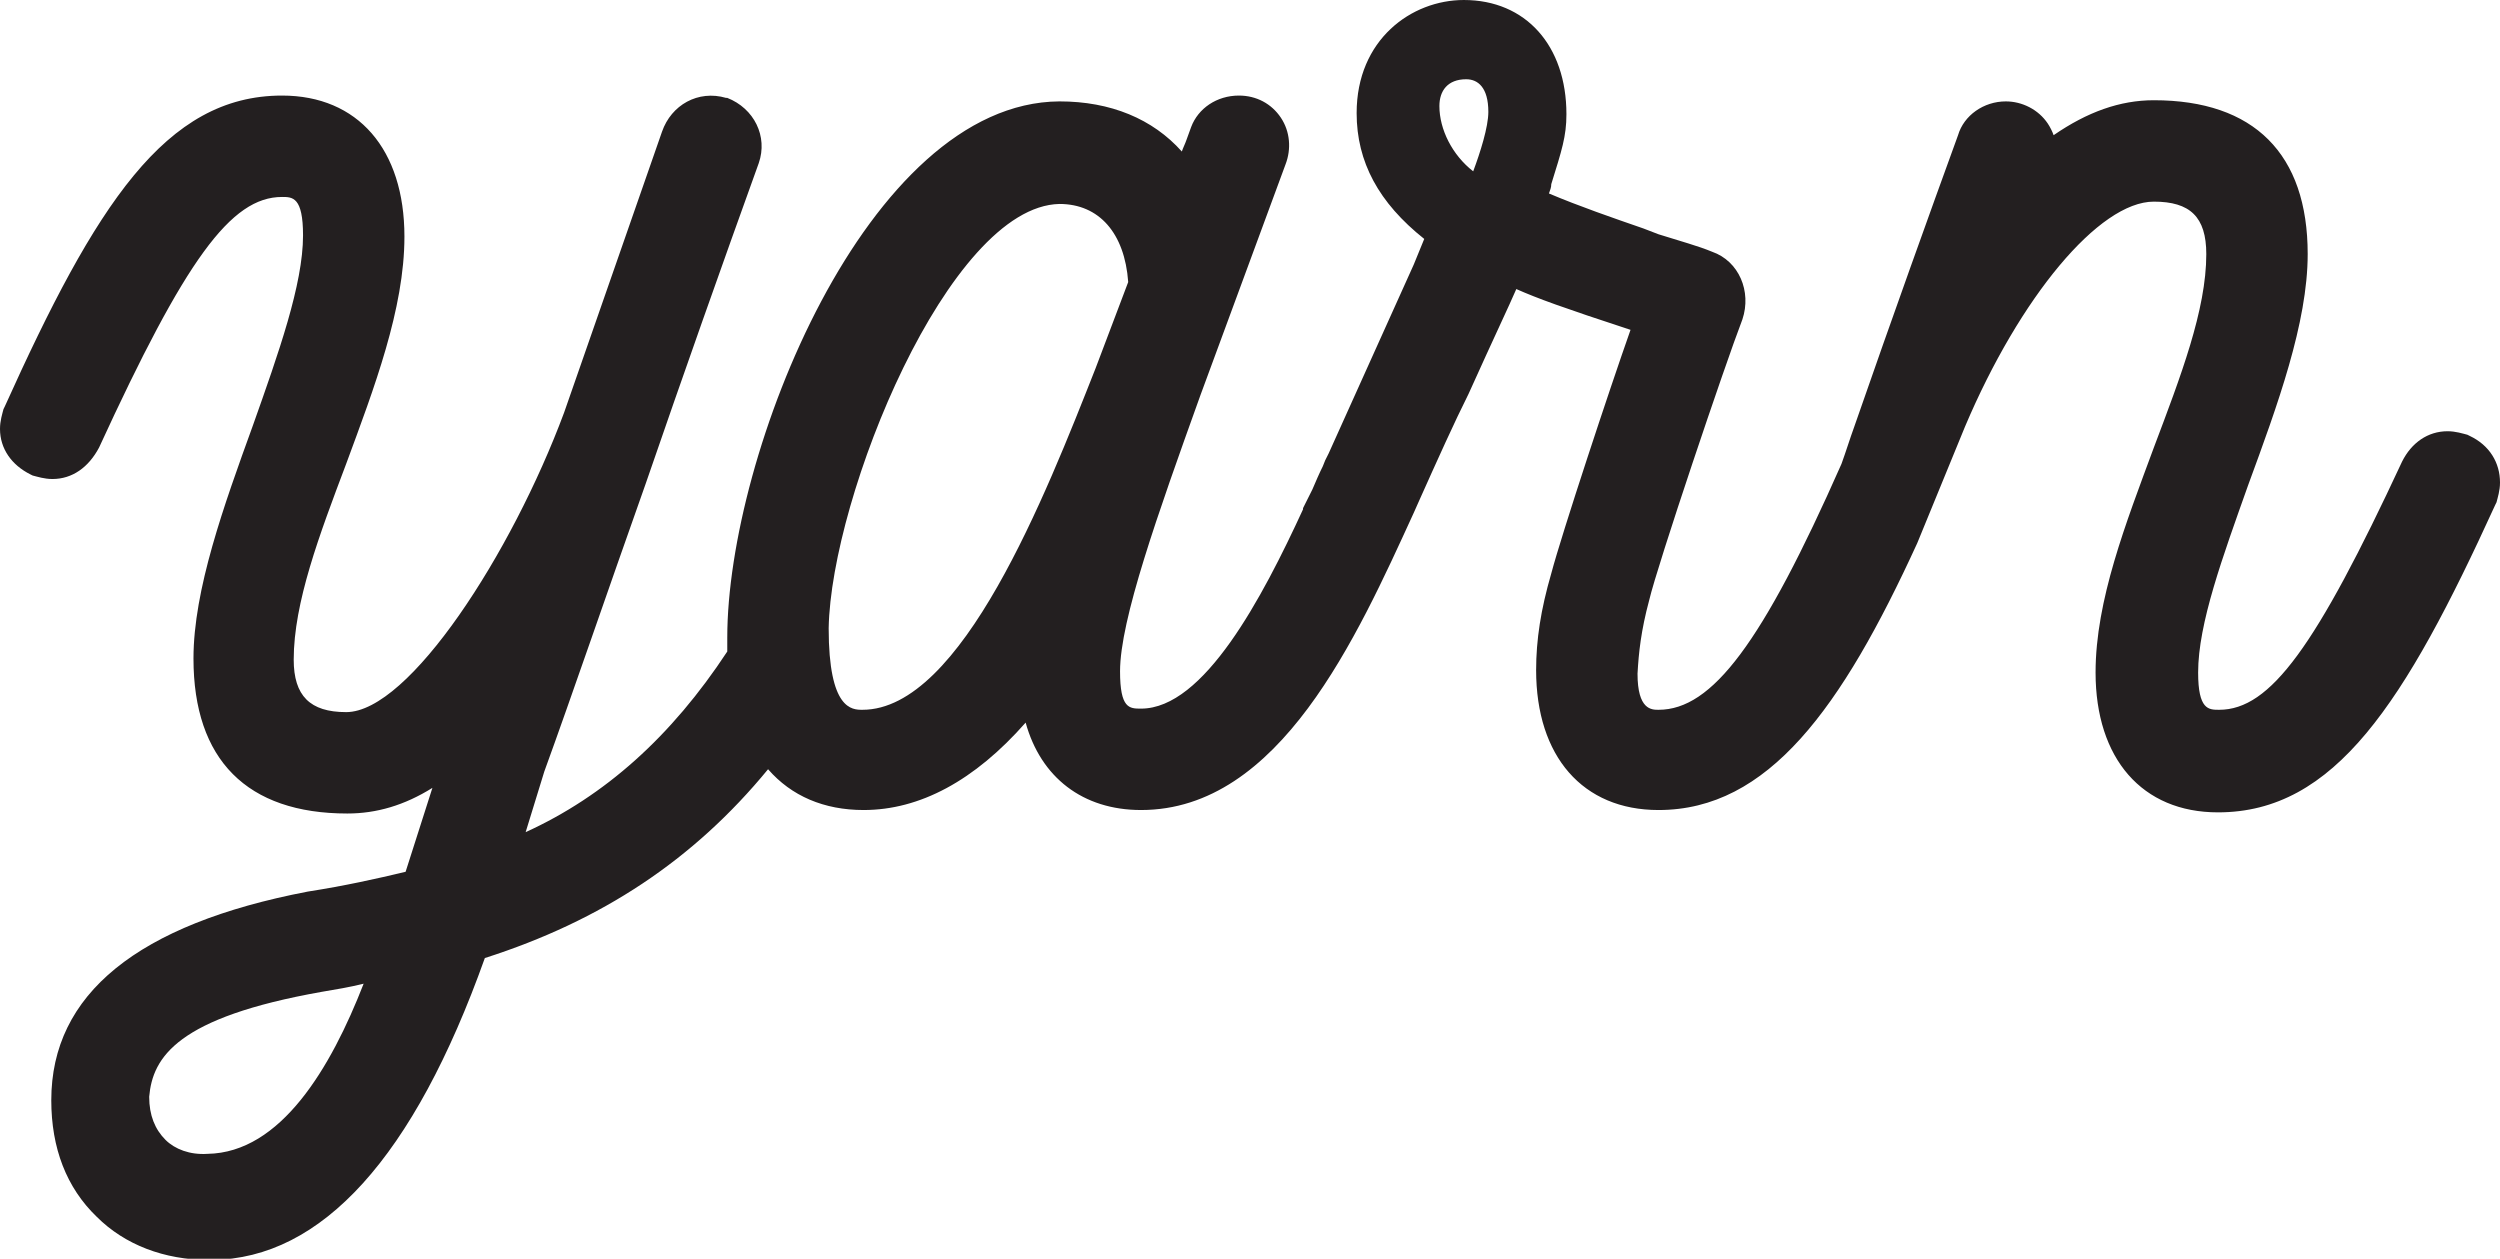 <?xml version="1.0" encoding="utf-8"?>
<!-- Generator: Adobe Illustrator 27.8.0, SVG Export Plug-In . SVG Version: 6.00 Build 0)  -->
<svg version="1.1" id="Layer_1" xmlns="http://www.w3.org/2000/svg" xmlns:xlink="http://www.w3.org/1999/xlink" x="0px" y="0px"
	 viewBox="0 0 214.5 108" style="enable-background:new 0 0 214.5 108;" xml:space="preserve">
<style type="text/css">
	.st0{fill:#231F20;}
</style>
<g>
	<path class="st0" d="M126.4,14.7c-1.8-1.4-2.9-3.6-2.9-5.6c0-1.3,0.7-2.3,2.3-2.3c1,0,1.9,0.7,1.9,2.8
		C127.7,10.9,127,13.1,126.4,14.7 M74,60.9c-0.9,0-2.9,0-2.9-7c0.2-11.3,10.3-36.2,19.8-36.4c3.4,0,5.6,2.5,5.9,6.7L94,31.6
		C89.7,42.5,82.5,60.9,74,60.9 M17.8,99L17.8,99c-1.5,0.1-2.8-0.4-3.6-1.2c-0.9-0.9-1.4-2.1-1.4-3.7c0.3-3.4,2.4-6.8,14.8-9
		c1.2-0.2,2.4-0.4,3.6-0.7C28.4,91.6,24.1,98.9,17.8,99 M211.9,37.4l-0.2-0.1c-0.4-0.1-1-0.3-1.7-0.3c-1.7,0-3.1,1-3.9,2.6
		c-7.4,15.9-11.3,21.3-15.7,21.3c-0.9,0-1.8,0-1.8-3.2c0-4.2,2.1-9.9,4.3-16.1c2.5-6.8,5.1-13.9,5.1-19.8c0-8.6-4.6-13.2-13.2-13.2
		c-2.9,0-5.7,1-8.6,3c-0.1-0.3-0.3-0.7-0.5-1c-0.8-1.2-2.2-1.9-3.6-1.9c-1.9,0-3.6,1.2-4.1,2.9c-2.4,6.6-5.6,15.5-8.9,25
		c-0.4,1.1-0.7,2.1-1.1,3.2c-6.8,15.4-11.1,21.1-15.7,21.1c-0.6,0-1.8,0-1.8-3.1c0.1-1.8,0.3-3.7,1-6.3c0.7-3,6.5-20.2,8-24.1
		c0.8-2.4-0.3-5-2.6-5.8c-1.2-0.5-2.7-0.9-4.6-1.5l-1.3-0.5c-2.6-0.9-5.5-1.9-8.1-3c0.1-0.3,0.2-0.5,0.2-0.8c0.9-2.9,1.3-4.1,1.3-6
		c0-5.9-3.5-9.8-8.8-9.8c-4.5,0-9.2,3.4-9.2,9.7c0,4.2,1.9,7.7,5.8,10.8l-0.9,2.2L114,38.9c-0.1,0.2-0.2,0.4-0.3,0.6l-0.2,0.5
		c-0.3,0.6-0.6,1.3-0.9,2l-0.8,1.6l0,0.1c-3.5,7.6-8.5,17.1-13.9,17.1c-1,0-1.8,0-1.8-3.2c0-4.4,3.2-13.4,6.9-23.7l7.3-19.8
		c0.5-1.3,0.4-2.8-0.4-4c-0.8-1.2-2.1-1.9-3.6-1.9c-1.9,0-3.5,1.1-4.1,2.7l-0.4,1.1c-0.1,0.3-0.3,0.7-0.4,1
		c-2.5-2.8-6.1-4.3-10.5-4.3C74.4,8.8,62.4,39,62.4,54.7c0,0.4,0,0.8,0,1.2c-4.8,7.3-10.5,12.4-17.3,15.5l1.6-5.2
		c2.4-6.6,5.4-15.4,8.7-24.7c3.2-9.3,6.6-18.9,9.7-27.5c0.8-2.3-0.4-4.7-2.7-5.6l-0.1,0c-2.4-0.7-4.7,0.6-5.5,2.9l-8.4,24.1
		c-4.5,12.1-13.3,25.7-18.7,25.7c-3.1,0-4.5-1.4-4.5-4.5c0-4.9,2.2-10.7,4.5-16.8c2.4-6.5,5-13.3,5-19.5c0-7.5-4-12.1-10.5-12.1
		c-10,0-16,9.4-23.8,26.7l-0.1,0.2c-0.1,0.4-0.3,1-0.3,1.7c0,1.7,1,3.1,2.6,3.9l0.2,0.1c0.4,0.1,1,0.3,1.7,0.3c1.7,0,3.1-1,4-2.7
		c7.4-16.1,11.3-21.5,15.7-21.5c0.9,0,1.8,0,1.8,3.3c0,4.2-2.1,10.1-4.3,16.3c-2.5,6.9-5.1,14.1-5.1,20c0,8.7,4.6,13.3,13.2,13.3
		c2.5,0,4.9-0.7,7.3-2.2l-2.3,7.2c-2.5,0.6-5.2,1.2-8.4,1.7C11.8,79.3,4.4,85.3,4.4,94.4c0,4.1,1.3,7.5,3.9,10
		c2.4,2.4,5.8,3.7,9.6,3.7c0.1,0,0.2,0,0.3,0c9.4-0.1,17.3-8.8,23.4-25.9C51.6,79,59.5,73.8,65.9,66c2,2.3,4.8,3.5,8.2,3.5
		c4.8,0,9.5-2.5,13.9-7.5c1.3,4.7,4.9,7.5,9.9,7.5c11.9,0,18.5-14.8,23.4-25.5l0.4-0.9c1.7-3.8,3.1-6.9,4.3-9.3
		c2.3-5.1,3.5-7.6,4.1-9c1.8,0.8,4,1.6,9.8,3.5c-1.8,5.1-5.9,17.5-6.8,20.9c-0.9,3.1-1.3,5.7-1.3,8.3c0,7.4,4,12,10.5,12
		c9.4,0,15.7-8.7,22.2-22.9l4.1-10c4.7-11.1,11.5-19.3,16.2-19.3c3.1,0,4.5,1.3,4.5,4.5c0,4.8-2.2,10.5-4.5,16.6
		c-2.4,6.5-5,13.1-5,19.3c0,7.4,4,12,10.5,12c10,0,16-9.3,23.8-26.4l0.1-0.2c0.1-0.4,0.3-1,0.3-1.7
		C214.5,39.7,213.6,38.2,211.9,37.4"/>
</g>
</svg>
